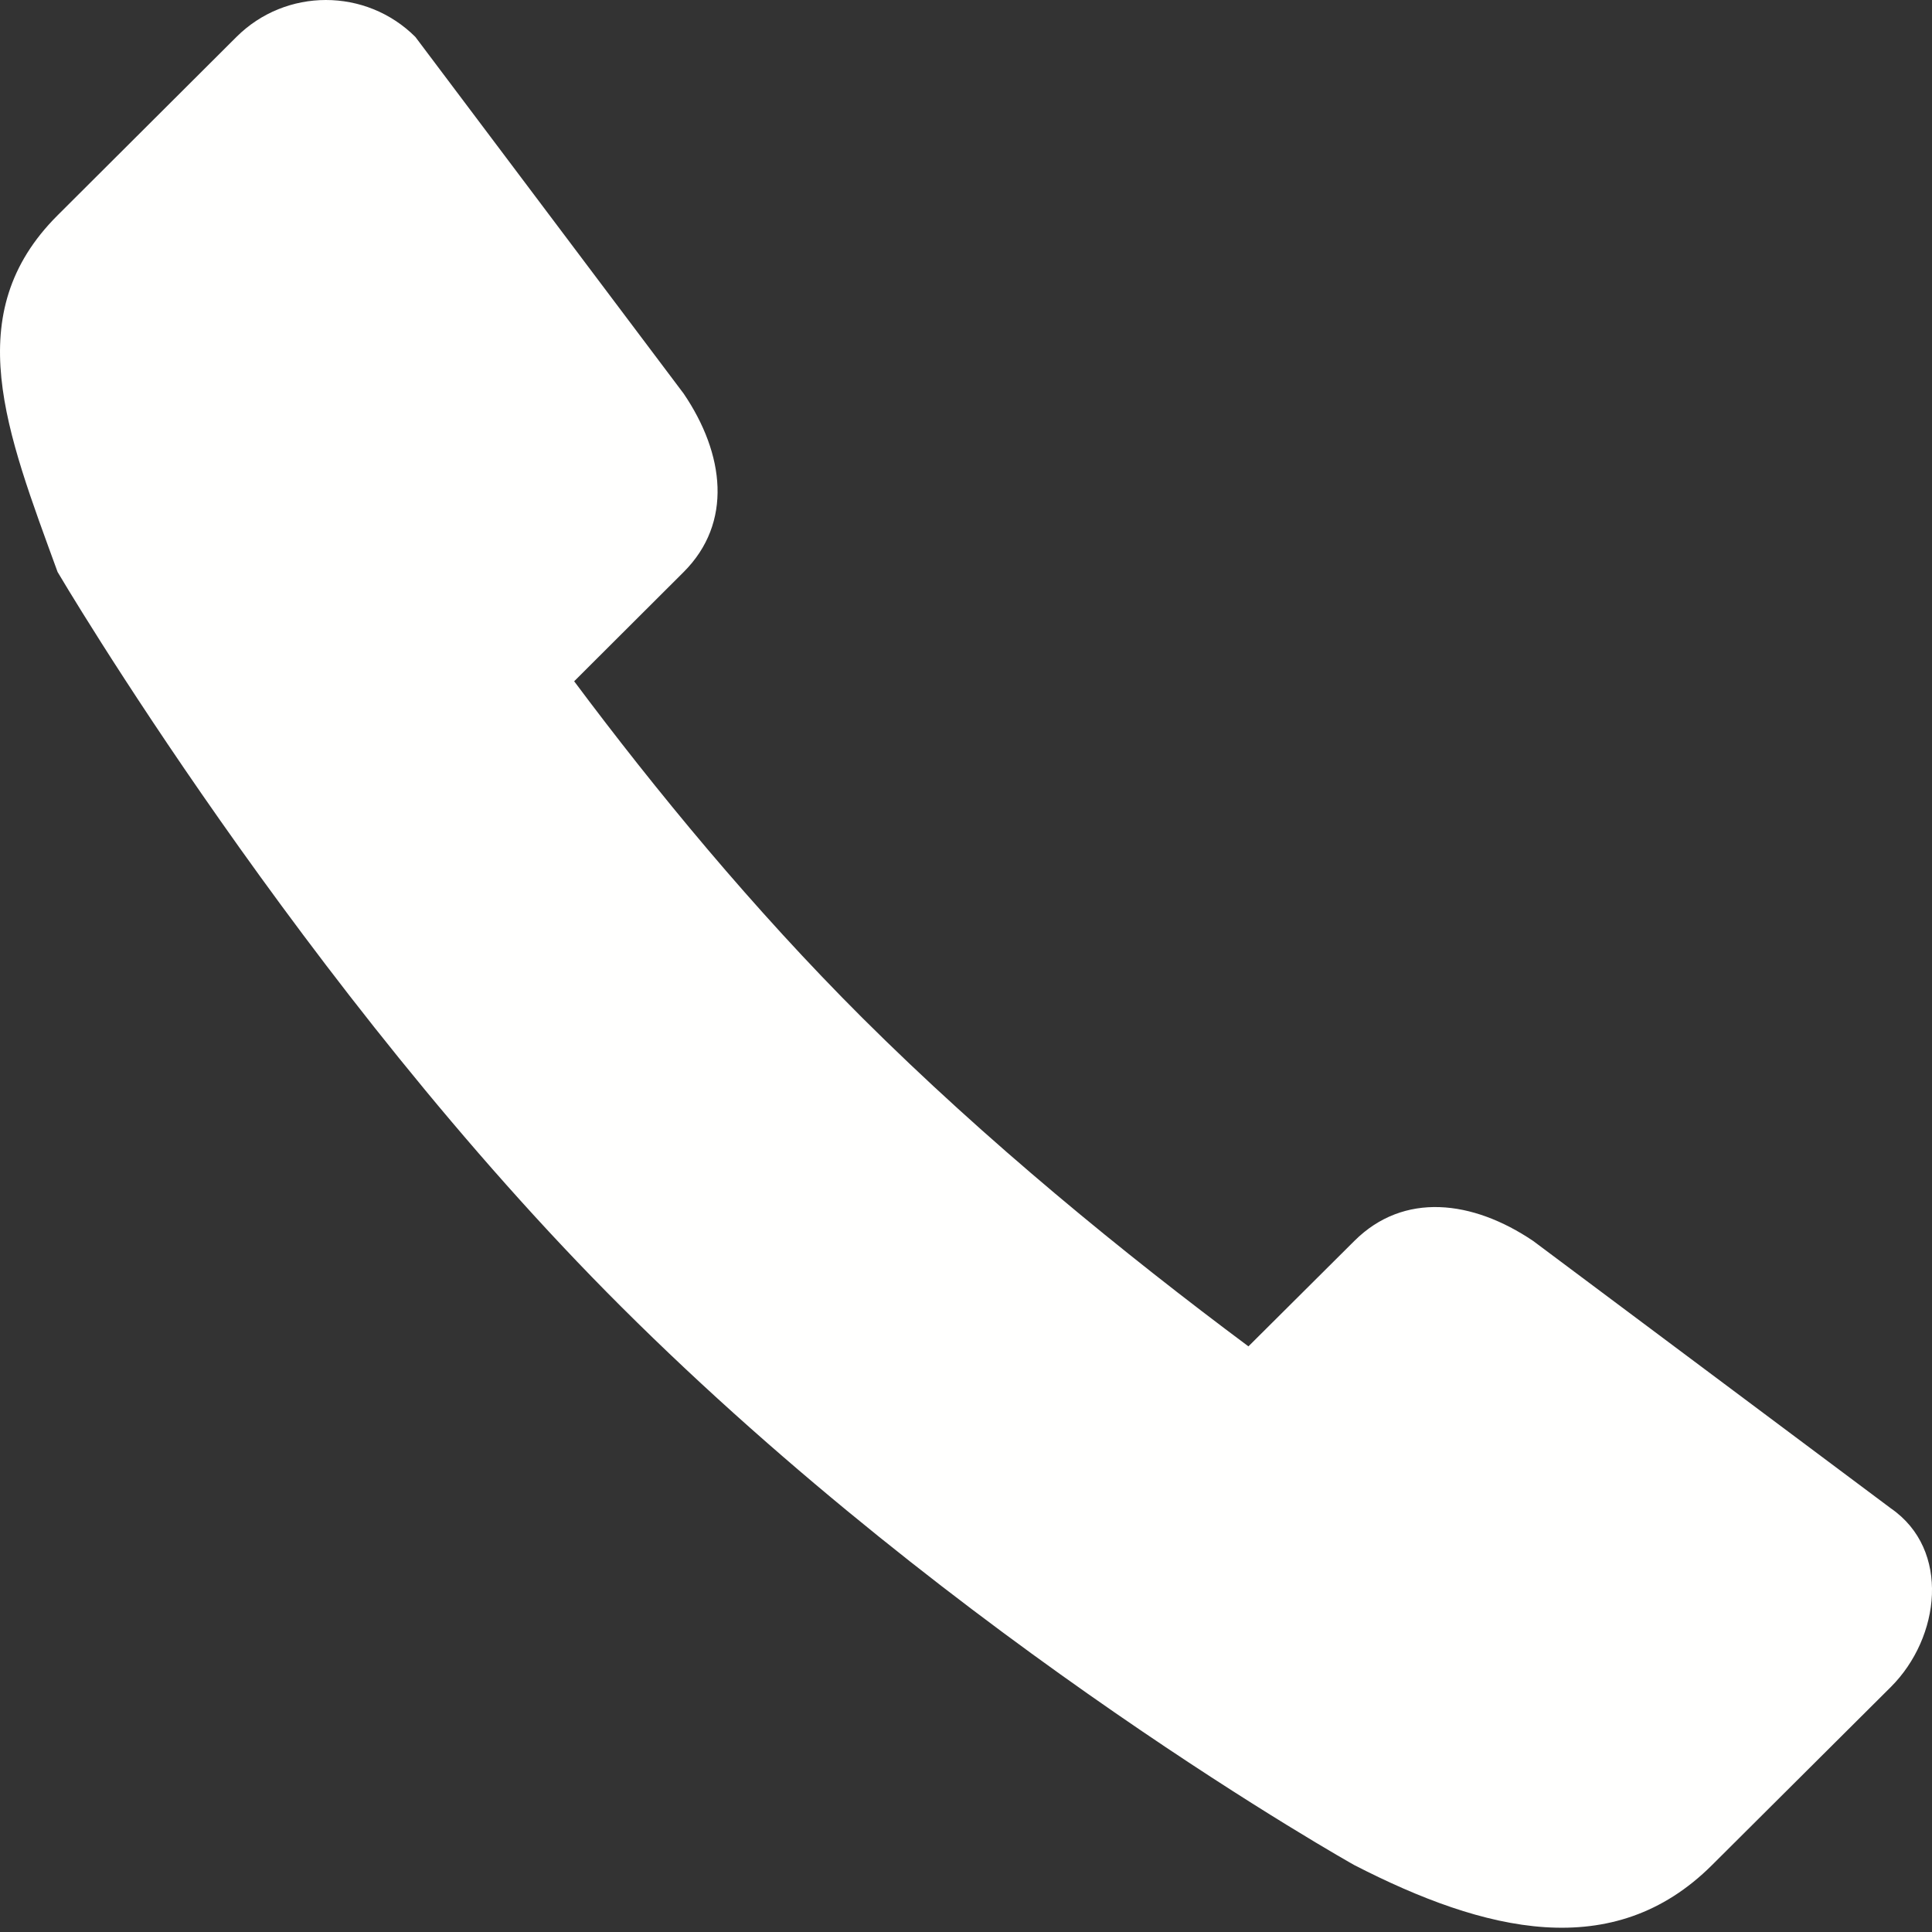 <?xml version="1.0" encoding="UTF-8"?>
<svg width="16px" height="16px" viewBox="0 0 16 16" version="1.1" xmlns="http://www.w3.org/2000/svg" xmlns:xlink="http://www.w3.org/1999/xlink">
    <rect x="0" y="0" width="16" height="16" fill="#333333" stroke="none"/>
    <!-- Generator: Sketch 46.2 (44496) - http://www.bohemiancoding.com/sketch -->
    <title>Fill 178</title>
    <desc>Created with Sketch.</desc>
    <defs></defs>
    <g id="Symbols" stroke="none" stroke-width="1" fill="none" fill-rule="evenodd">
        <g id="footer" transform="translate(-1059, -108)" fill="#FFFFFE">
            <path d="M1074.523,109.783 L1073.042,108.306 C1072.633,107.898 1071.969,107.898 1071.56,108.306 L1069.338,111.26 C1068.999,111.76 1068.93,112.329 1069.338,112.737 L1070.245,113.642 C1069.573,114.542 1068.766,115.524 1067.858,116.43 C1066.83,117.454 1065.688,118.385 1064.661,119.15 L1063.784,118.277 C1063.375,117.869 1062.805,117.938 1062.303,118.277 L1059.34,120.492 C1058.844,120.835 1058.931,121.561 1059.34,121.97 L1060.822,123.446 C1061.64,124.262 1062.704,124.001 1063.784,123.446 C1063.784,123.446 1067.054,121.616 1069.853,118.824 C1072.486,116.199 1074.523,112.737 1074.523,112.737 C1074.947,111.573 1075.341,110.599 1074.523,109.783" id="Fill-178" transform="translate(1067, 115.982) scale(-1, 1) translate(-1067, -115.982) "></path>
        </g>
    </g>
</svg>